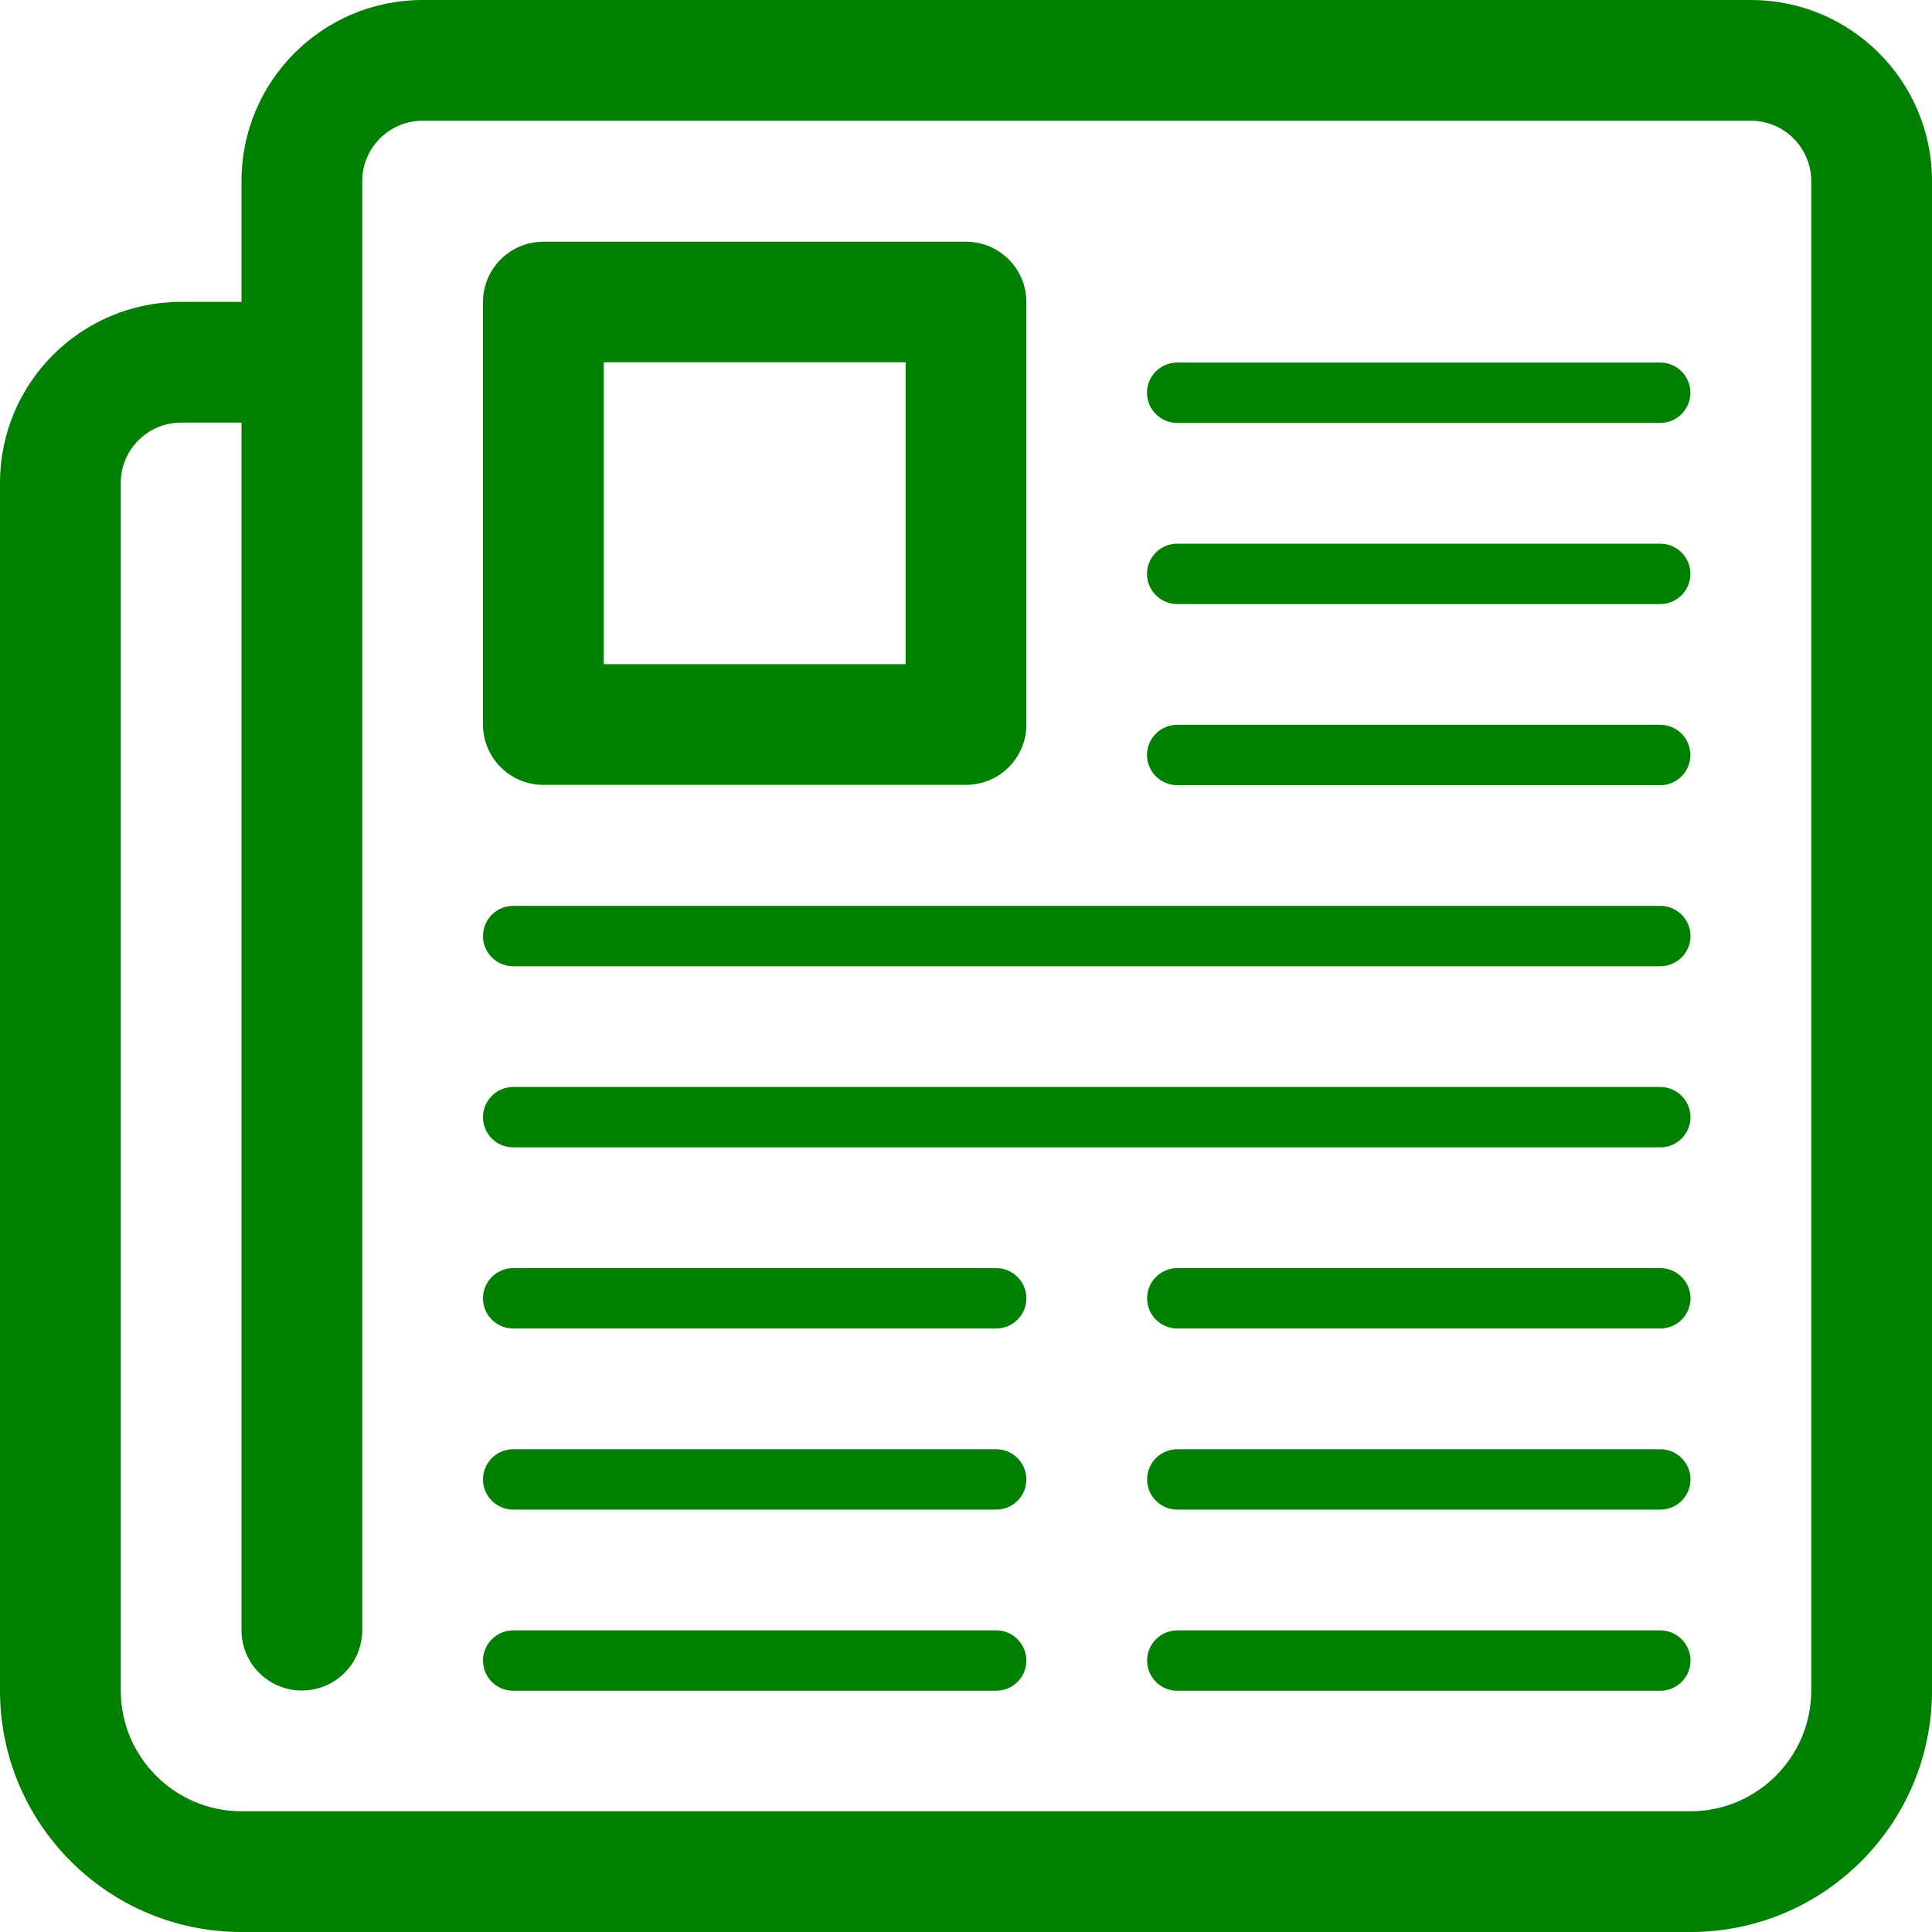 <?xml version="1.0" ?>
<!DOCTYPE svg  PUBLIC '-//W3C//DTD SVG 1.1//EN'  'http://www.w3.org/Graphics/SVG/1.1/DTD/svg11.dtd'>

<svg enable-background="new 0 0 32 32" height="32px" id="Layer_1" version="1.1" viewBox="0 0 32 32" width="32px" x="0px" xml:space="preserve" xmlns="http://www.w3.org/2000/svg" xmlns:xlink="http://www.w3.org/1999/xlink" y="0px" fill="green">

<g id="news">
<path clip-rule="evenodd" d="M29,0H7C5.343,0,4,1.342,4,3v2H3C1.343,5,0,6.342,0,8v20   c0,2.209,1.791,4,4,4h24c2.209,0,4-1.791,4-4V3C32,1.342,30.656,0,29,0z M30,28c0,1.102-0.898,2-2,2H4c-1.103,0-2-0.898-2-2V8   c0-0.552,0.448-1,1-1h1v20c0,0.553,0.447,1,1,1s1-0.447,1-1V3c0-0.552,0.448-1,1-1h22c0.551,0,1,0.448,1,1V28z" fill-rule="evenodd"/>
<path clip-rule="evenodd" d="M19.498,13.005h8c0.277,0,0.5-0.224,0.5-0.5s-0.223-0.5-0.5-0.5   h-8c-0.275,0-0.5,0.224-0.5,0.5S19.223,13.005,19.498,13.005z" fill-rule="evenodd"/>
<path clip-rule="evenodd" d="M19.498,10.005h8c0.277,0,0.5-0.224,0.5-0.5s-0.223-0.5-0.5-0.5   h-8c-0.275,0-0.5,0.224-0.5,0.5S19.223,10.005,19.498,10.005z"  fill-rule="evenodd"/>
<path clip-rule="evenodd" d="M19.498,7.005h8c0.277,0,0.5-0.224,0.5-0.5s-0.223-0.5-0.5-0.5h-8   c-0.275,0-0.5,0.224-0.5,0.5S19.223,7.005,19.498,7.005z"    fill-rule="evenodd"/>
<path clip-rule="evenodd" d="M16.5,27.004h-8c-0.276,0-0.5,0.225-0.5,0.5c0,0.277,0.224,0.5,0.5,0.5h8c0.275,0,0.5-0.223,0.5-0.5C17,27.229,16.776,27.004,16.5,27.004z"    fill-rule="evenodd"/>
<path clip-rule="evenodd" d="M16.5,24.004h-8c-0.276,0-0.5,0.225-0.5,0.5c0,0.277,0.224,0.5,0.5,0.5h8c0.275,0,0.5-0.223,0.5-0.5C17,24.229,16.776,24.004,16.5,24.004z"    fill-rule="evenodd"/>
<path clip-rule="evenodd" d="M16.5,21.004h-8c-0.276,0-0.5,0.225-0.5,0.5c0,0.277,0.224,0.5,0.5,0.5h8c0.275,0,0.5-0.223,0.5-0.5C17,21.229,16.776,21.004,16.5,21.004z"    fill-rule="evenodd"/>
<path clip-rule="evenodd" d="M27.5,27.004h-8c-0.277,0-0.5,0.225-0.5,0.5   c0,0.277,0.223,0.5,0.5,0.5h8c0.275,0,0.5-0.223,0.5-0.5C28,27.229,27.775,27.004,27.5,27.004z"    fill-rule="evenodd"/>
<path clip-rule="evenodd" d="M27.5,24.004h-8c-0.277,0-0.5,0.225-0.5,0.5   c0,0.277,0.223,0.5,0.5,0.5h8c0.275,0,0.5-0.223,0.5-0.5C28,24.229,27.775,24.004,27.5,24.004z"    fill-rule="evenodd"/>
<path clip-rule="evenodd" d="M27.5,21.004h-8c-0.277,0-0.5,0.225-0.5,0.5   c0,0.277,0.223,0.5,0.5,0.5h8c0.275,0,0.5-0.223,0.5-0.5C28,21.229,27.775,21.004,27.5,21.004z" fill-rule="evenodd"/>
<path clip-rule="evenodd" d="M27.5,15.004h-19c-0.276,0-0.5,0.224-0.5,0.5s0.224,0.5,0.5,0.5   h19c0.275,0,0.5-0.224,0.5-0.5S27.775,15.004,27.5,15.004z"  fill-rule="evenodd"/><path clip-rule="evenodd" d="M27.5,18.004h-19c-0.276,0-0.5,0.225-0.5,0.5c0,0.277,0.224,0.5,0.5,0.5h19c0.275,0,0.5-0.223,0.5-0.5C28,18.229,27.775,18.004,27.5,18.004z"  fill-rule="evenodd"/>
<path clip-rule="evenodd" d="M9,13h7c0.553,0,1-0.447,1-1V5.004c0-0.553-0.447-1-1-1H9   c-0.553,0-1,0.447-1,1V12C8,12.552,8.447,13,9,13z M10,6h5v5h-5V6z"  fill-rule="evenodd"/>
</g>
</svg>
